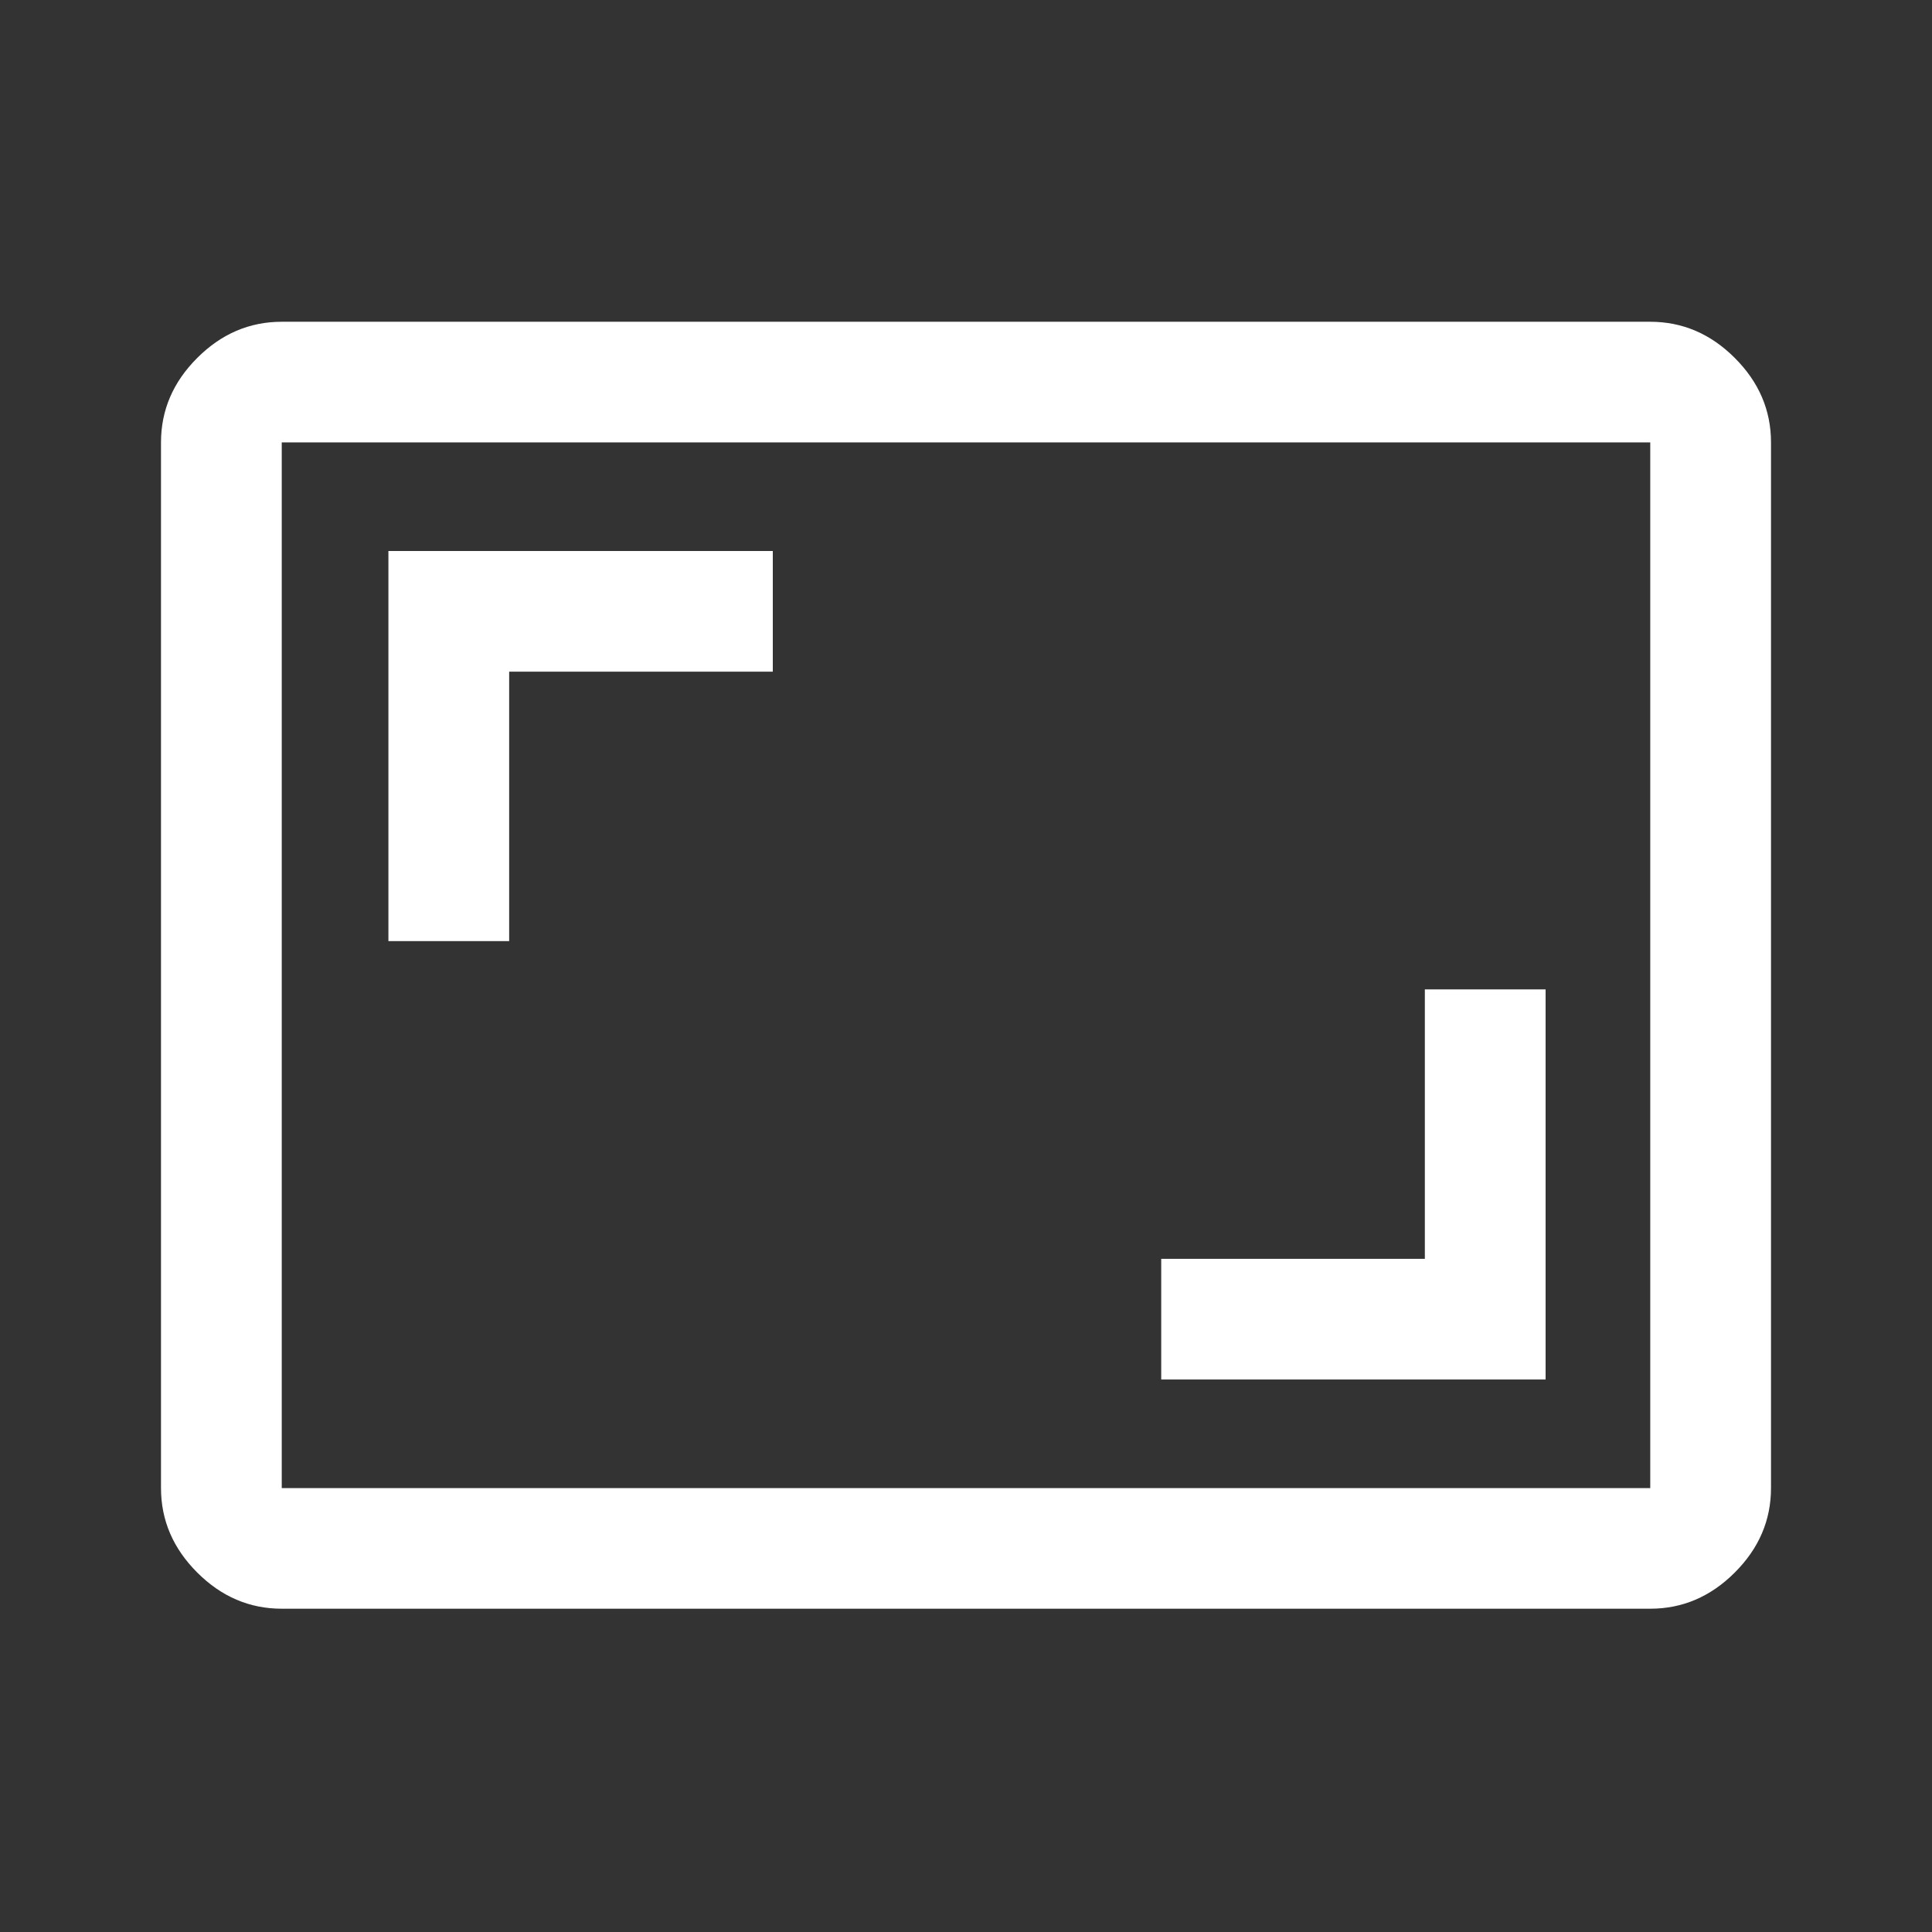 <?xml version="1.0" encoding="UTF-8"?> <svg xmlns="http://www.w3.org/2000/svg" width="48" height="48" viewBox="0 0 48 48" fill="none"><rect x="0" y="0" width="48" height="48" fill="#333333" stroke="none"/> <mask id="mask0_1365_1966" style="mask-type:alpha" maskUnits="userSpaceOnUse" x="0" y="0" width="48" height="48"> <rect width="48" height="47.962" fill="#8B4B98"></rect> </mask> <g mask="url(#mask0_1365_1966)"> <path d="M28.85 34.273H38.4V24.581H35.4V31.275H28.85V34.273ZM9.65 23.382H12.65V16.687H19.2V13.689H9.65V23.382ZM7 39.968C6.2 39.968 5.5 39.669 4.9 39.069C4.3 38.47 4 37.77 4 36.971V10.991C4 10.192 4.3 9.492 4.9 8.893C5.5 8.293 6.2 7.994 7 7.994H41C41.8 7.994 42.5 8.293 43.1 8.893C43.7 9.492 44 10.192 44 10.991V36.971C44 37.77 43.7 38.47 43.1 39.069C42.5 39.669 41.8 39.968 41 39.968H7ZM7 36.971H41V10.991H7V36.971Z" fill="white"></path> </g> </svg> 